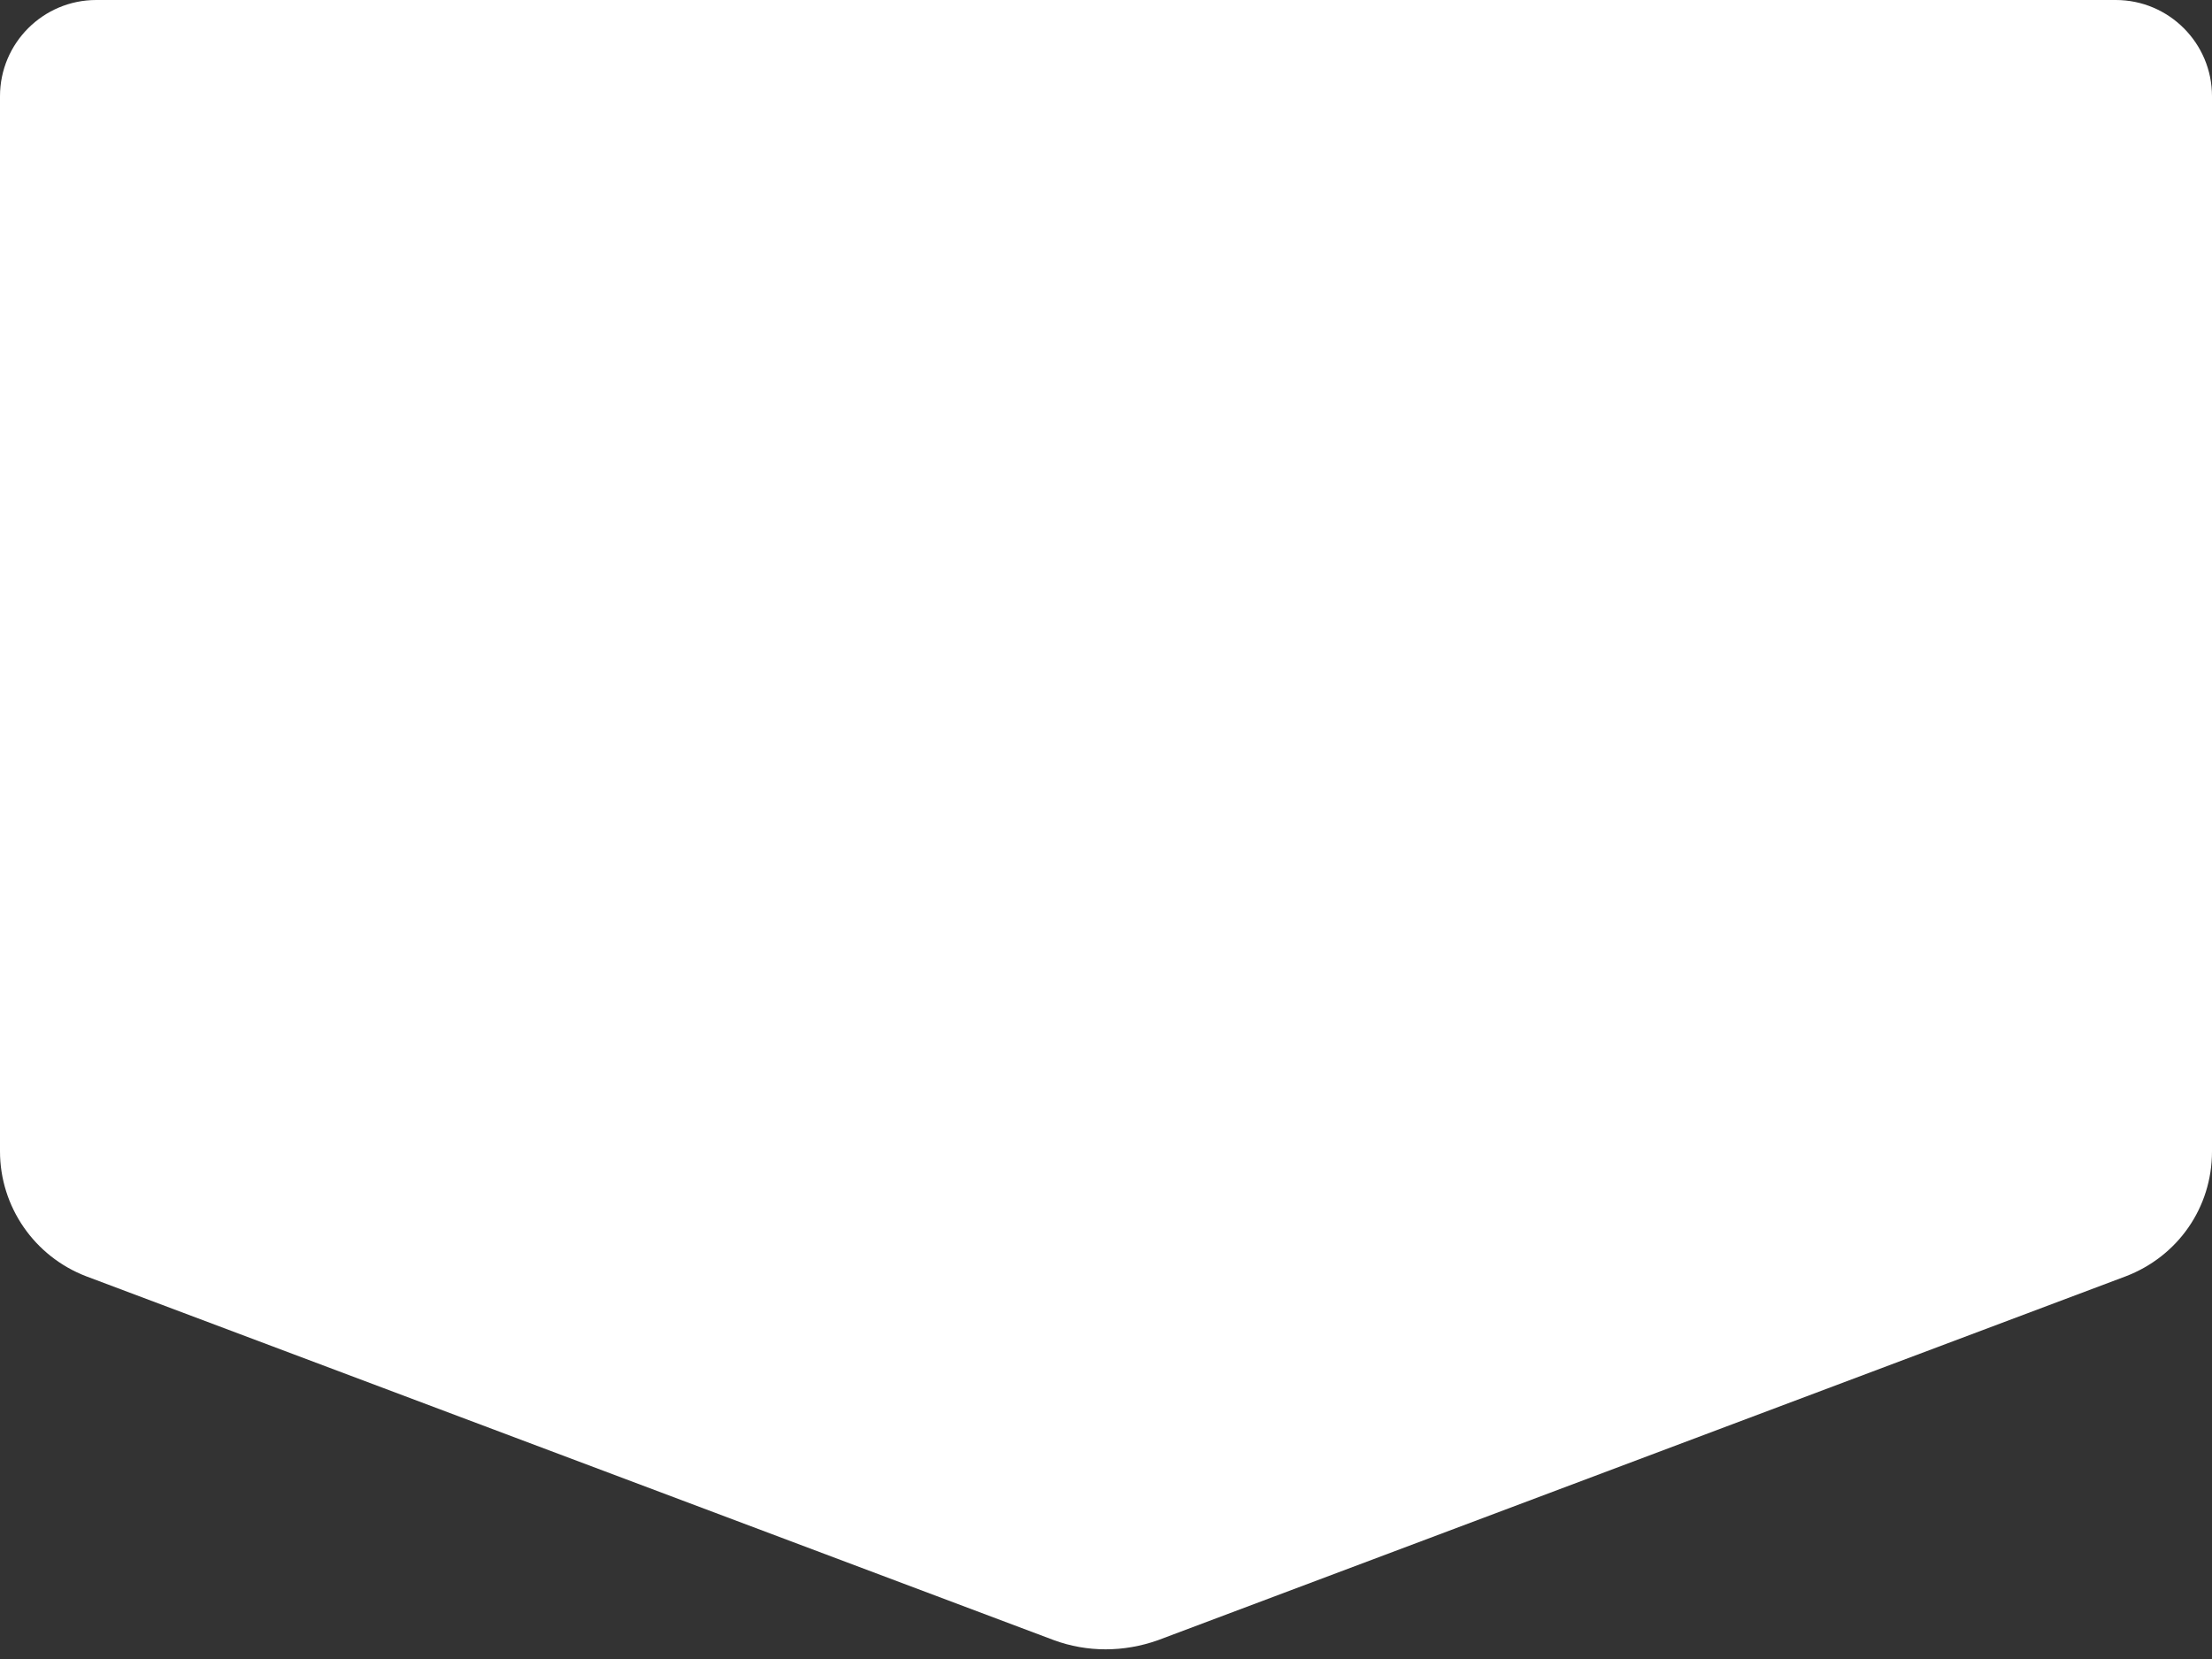<?xml version="1.0" encoding="utf-8"?>
<!-- Generator: Adobe Illustrator 25.4.1, SVG Export Plug-In . SVG Version: 6.00 Build 0)  -->
<svg version="1.1" id="Layer_1" xmlns="http://www.w3.org/2000/svg" xmlns:xlink="http://www.w3.org/1999/xlink" x="0px" y="0px"
	 viewBox="0 0 200 150" style="enable-background:new 0 0 200 150;" xml:space="preserve">
<rect x="0" y="0" width="200" height="150" fill="#333333" stroke="none"/>
<style type="text/css">
	.st0{fill:#FFFFFF;}
</style>
<path class="st0" d="M0,8.7v95.4c0,5,3.1,9.5,7.8,11.3l87.5,32.9c3,1.1,6.3,1.1,9.4,0l87.5-32.9c4.7-1.8,7.8-6.2,7.8-11.3V8.7
	c0-4.8-3.9-8.7-8.7-8.7H8.7C3.9,0,0,3.9,0,8.7z"/>
</svg>
